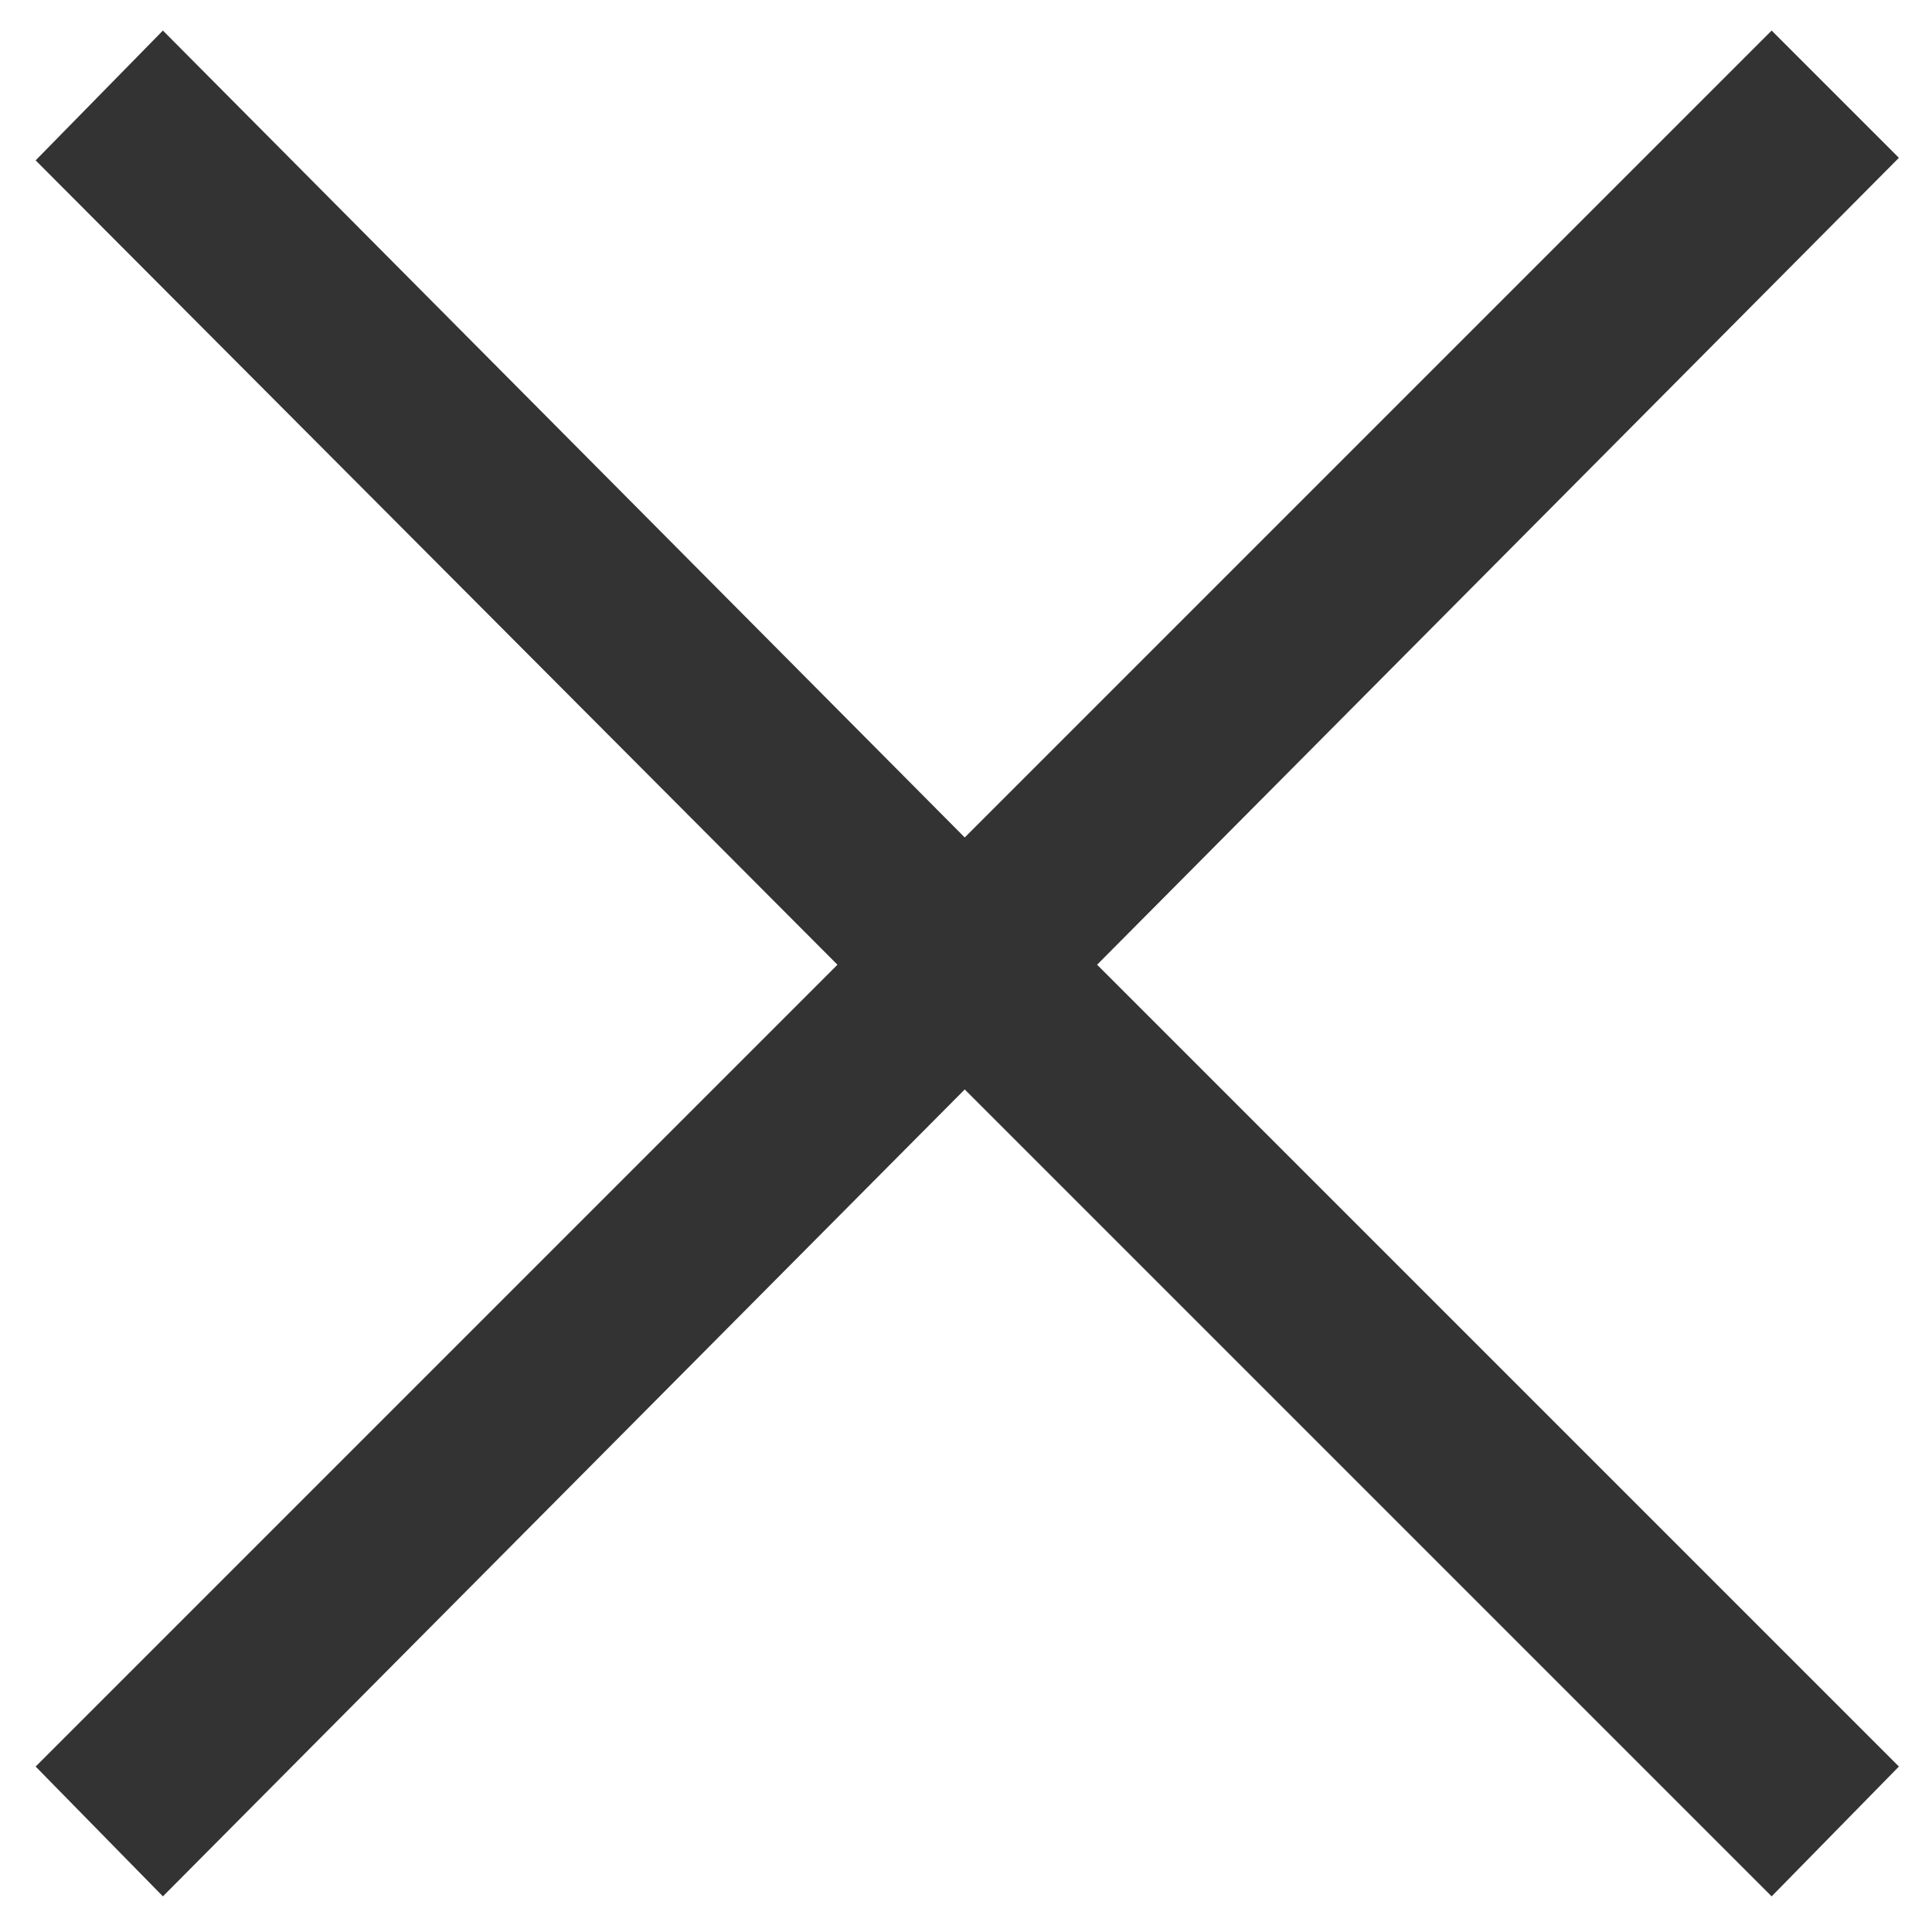<?xml version="1.0" encoding="UTF-8"?>
<svg id="_レイヤー_1" data-name="レイヤー_1" xmlns="http://www.w3.org/2000/svg" version="1.1" viewBox="0 0 75.9 75.9">
  <!-- Generator: Adobe Illustrator 29.0.0, SVG Export Plug-In . SVG Version: 2.1.0 Build 186)  -->
  <defs>
    <style>
      .st0 {
        fill: #333;
      }
    </style>
  </defs>
  <path class="st0" d="M74.6,69.4l-5,5.1-31.7-31.7-31.5,31.7-5-5.1,31.5-31.5L1.4,6.3,6.4,1.2l31.5,31.7L69.6,1.2l5,5-31.5,31.7,31.5,31.5Z"/>
</svg>